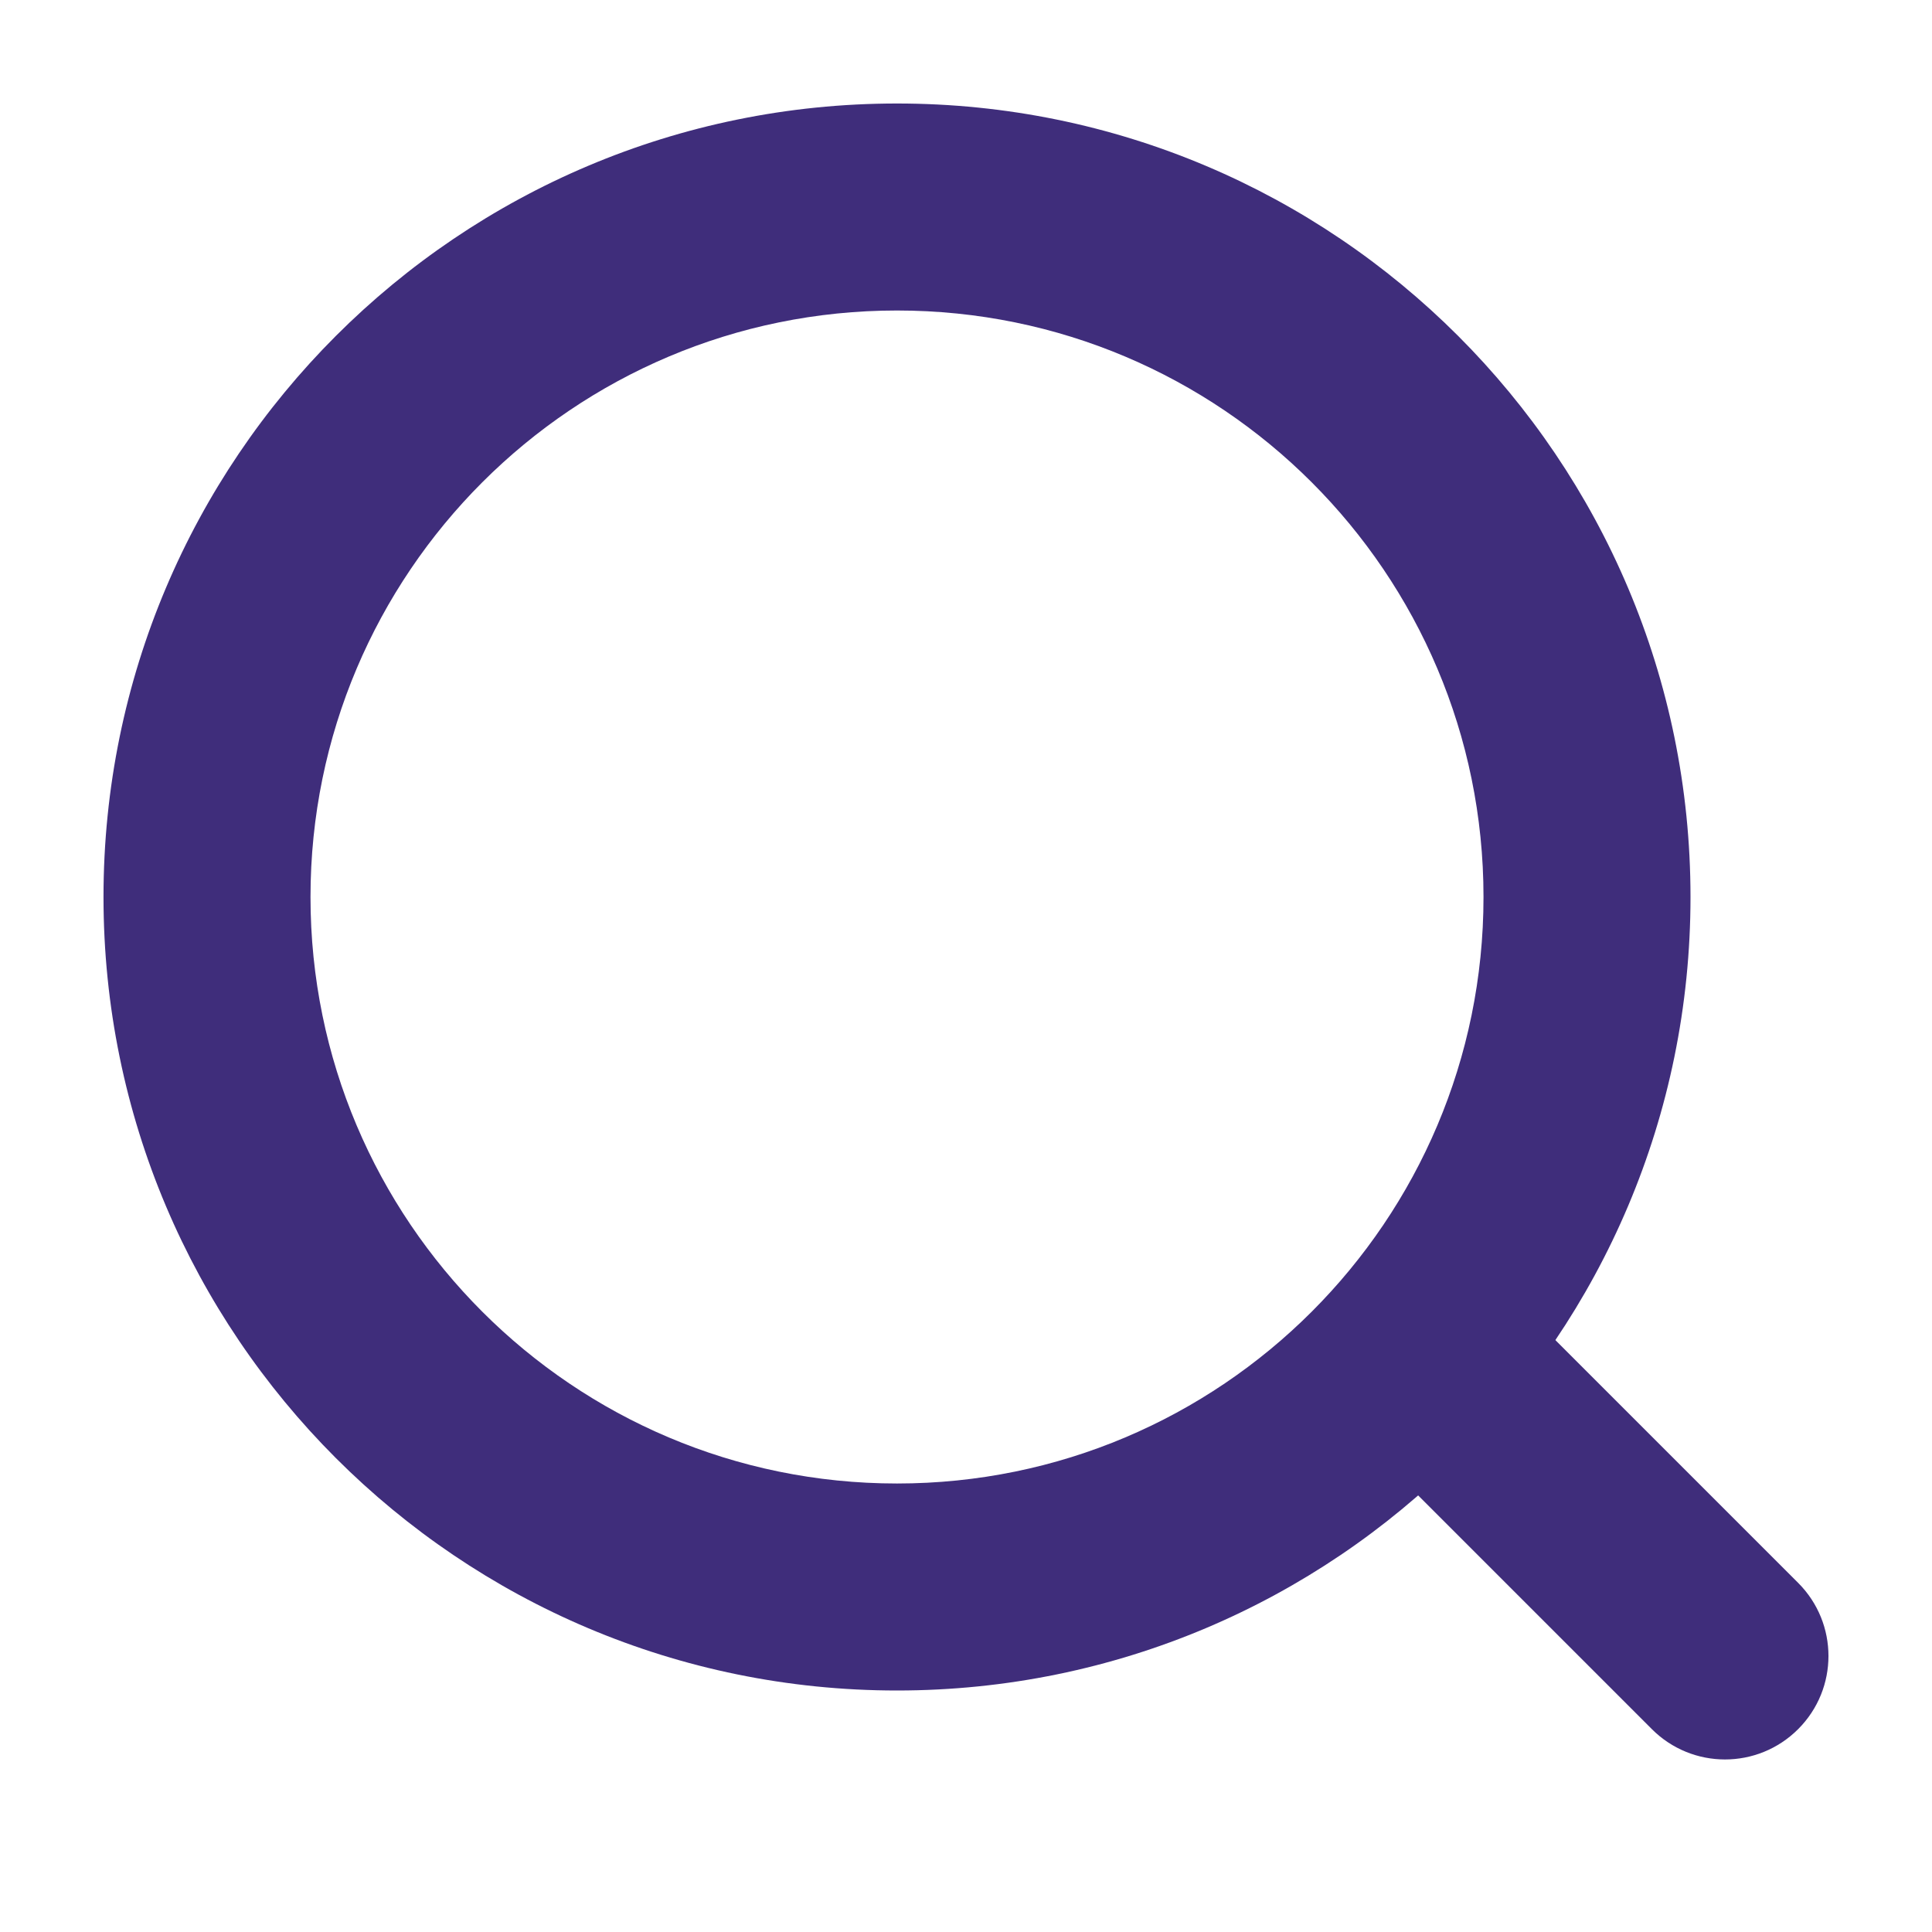 <?xml version="1.0" encoding="UTF-8"?> <svg xmlns="http://www.w3.org/2000/svg" width="14" height="14" viewBox="0 0 14 14" fill="none"><path d="M10.75 6.5C10.75 4.153 8.847 2.25 6.5 2.25C4.153 2.25 2.25 4.153 2.25 6.5C2.25 8.847 4.153 10.75 6.5 10.75C8.847 10.75 10.75 8.847 10.75 6.5ZM12.25 6.5C12.25 9.676 9.676 12.25 6.5 12.25C3.324 12.25 0.75 9.676 0.75 6.5C0.75 3.324 3.324 0.75 6.5 0.75C9.676 0.75 12.25 3.324 12.25 6.5Z" fill="#3F2D7B"></path><path d="M9.97 9.47C10.263 9.177 10.737 9.177 11.03 9.47L13.03 11.47C13.323 11.763 13.323 12.237 13.03 12.53C12.737 12.823 12.263 12.823 11.97 12.53L9.97 10.53C9.677 10.237 9.677 9.763 9.97 9.47Z" fill="#3F2D7B"></path></svg> 